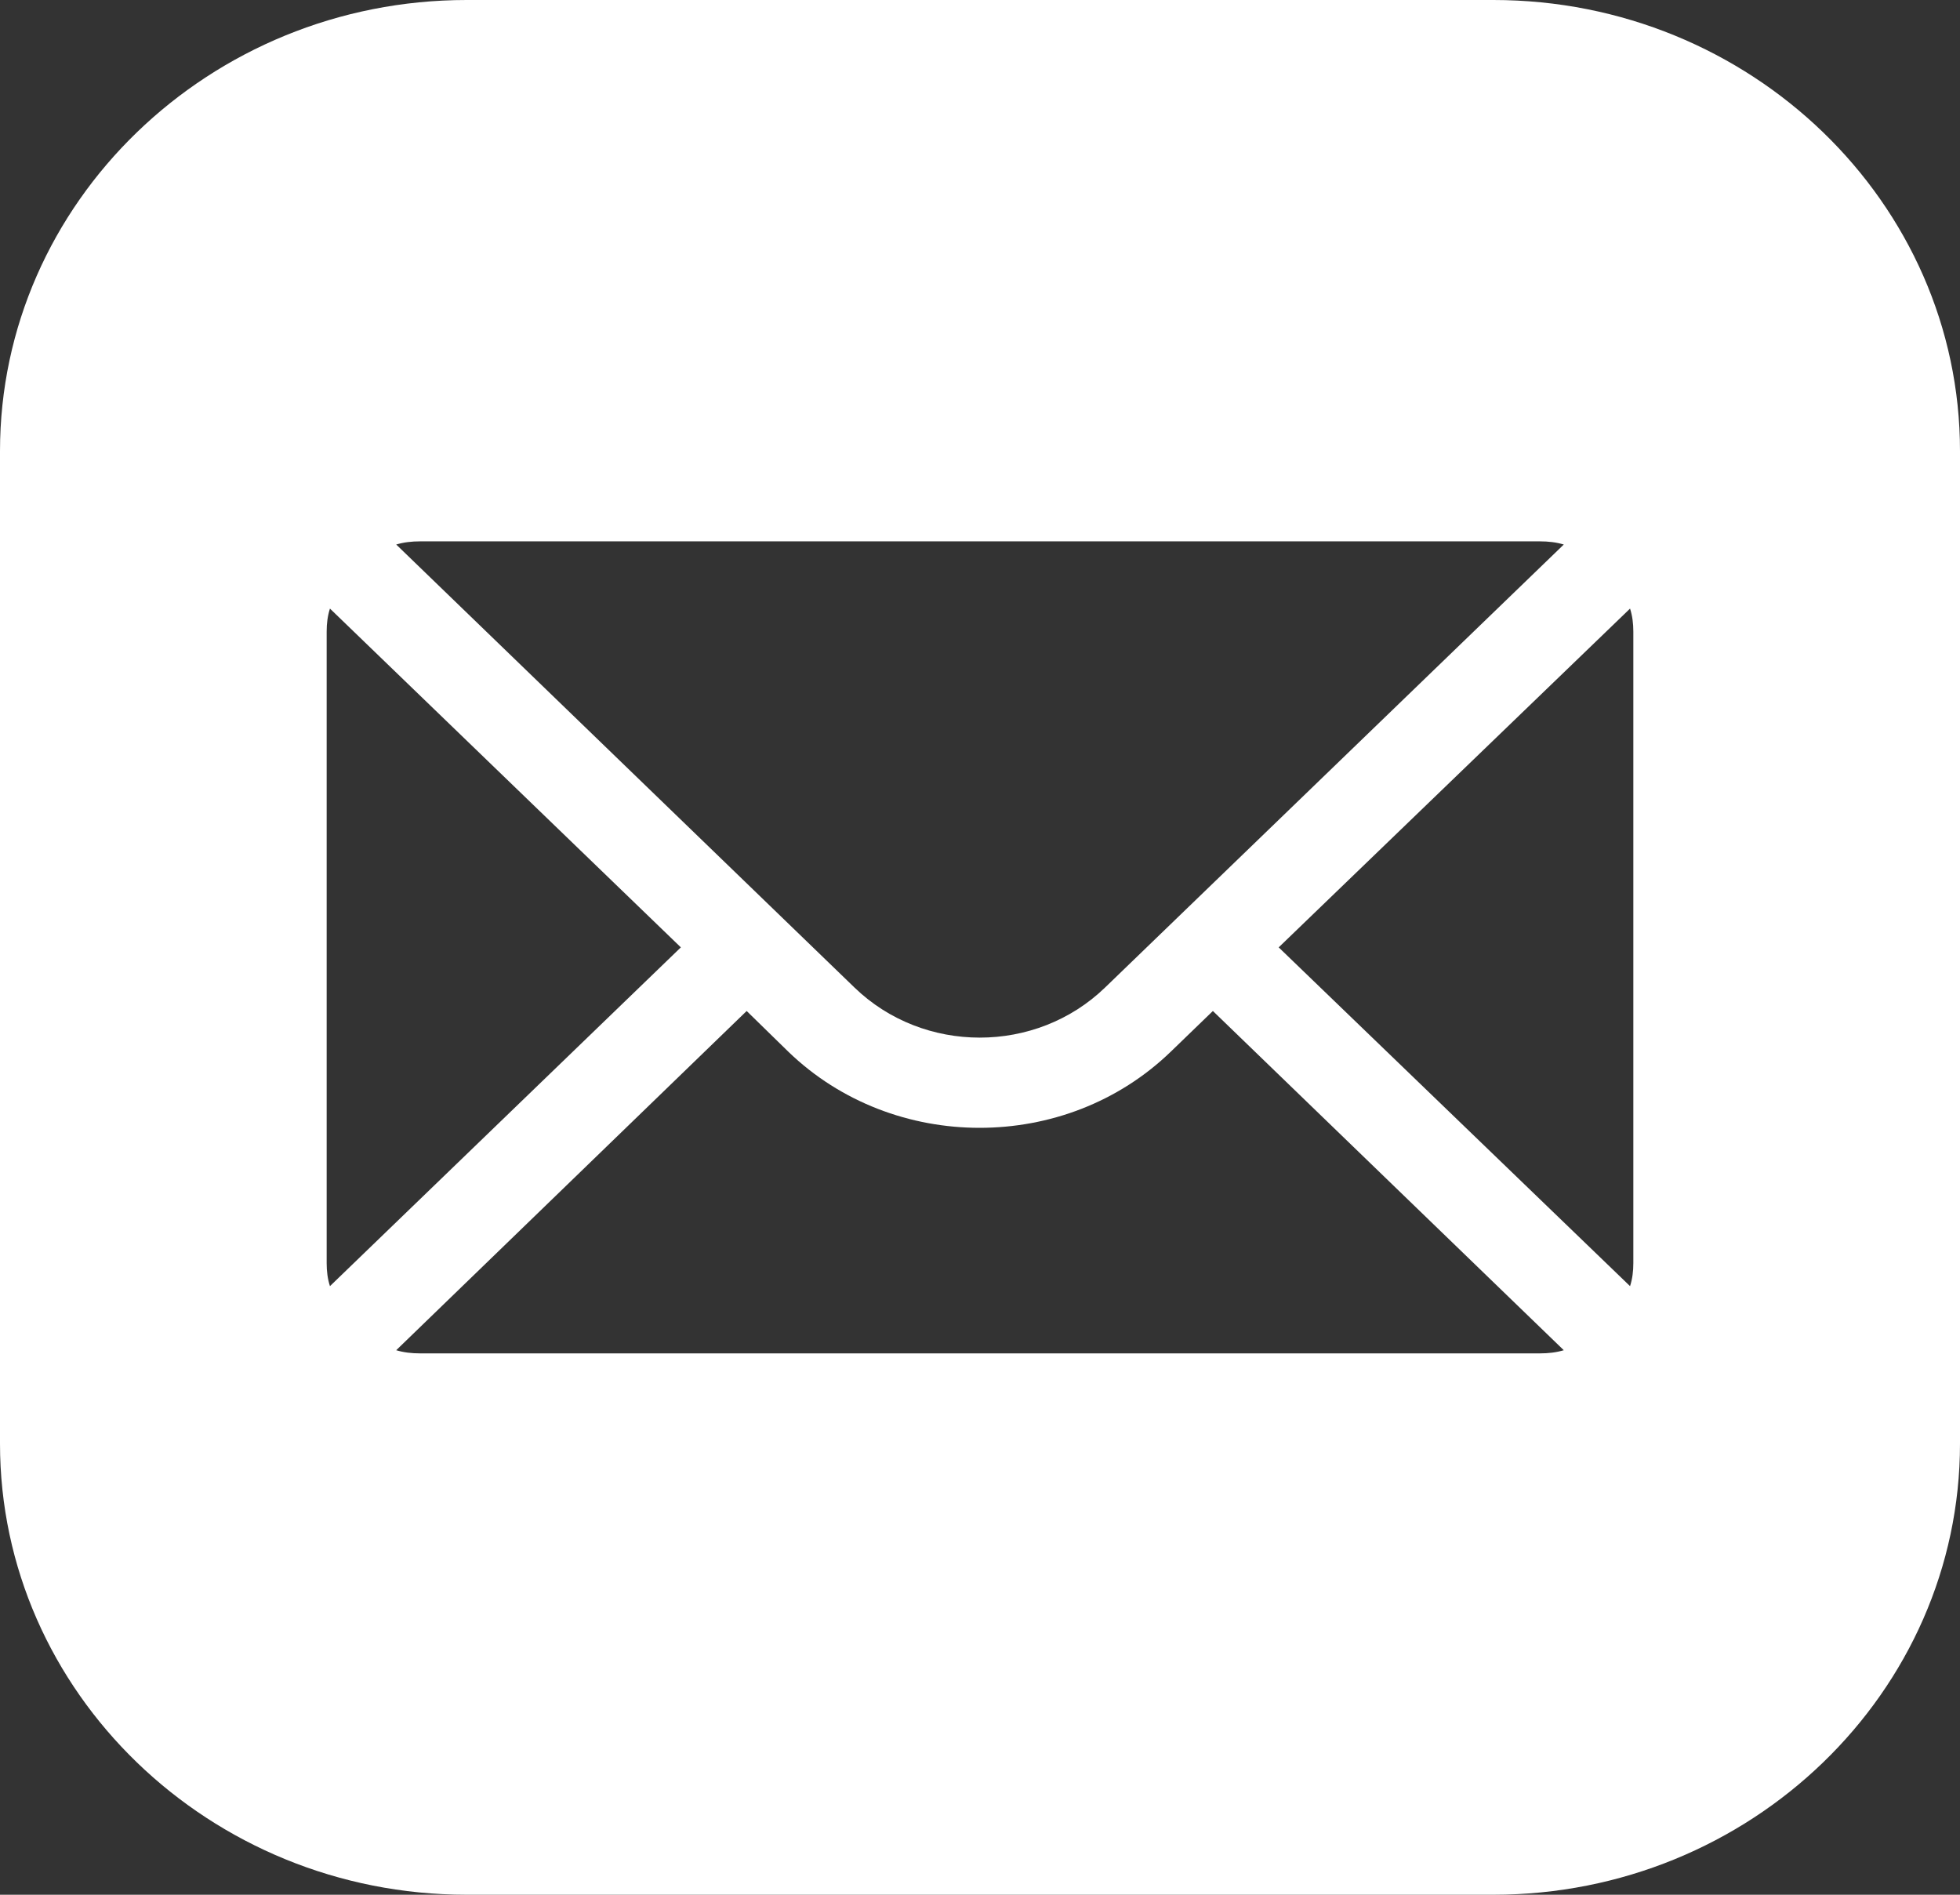 <?xml version="1.0" encoding="UTF-8"?> <svg xmlns="http://www.w3.org/2000/svg" width="120" height="116" viewBox="0 0 120 116" fill="none"><rect x="0" y="0" width="120" height="116" fill="#333333" stroke="none"/> <path d="M28.571 0C12.825 0 0 12.397 0 27.619V88.381C0 103.603 12.825 116 28.571 116H91.429C107.175 116 120 103.603 120 88.381V27.619C120 12.397 107.175 0 91.429 0H28.571ZM25.714 33.143H94.286C94.8 33.143 95.285 33.199 95.742 33.337L67.656 60.46C63.428 64.547 56.544 64.547 52.316 60.46L24.258 33.337C24.715 33.199 25.2 33.143 25.714 33.143ZM20.201 37.259L41.685 58L20.201 78.741C20.058 78.299 20 77.831 20 77.333V38.667C20 38.169 20.058 37.701 20.201 37.259ZM99.799 37.259C99.942 37.701 100 38.169 100 38.667V77.333C100 77.831 99.942 78.299 99.799 78.741L78.287 58L99.799 37.259ZM45.714 61.895L48.259 64.382C51.487 67.502 55.743 69.048 59.972 69.048C64.229 69.048 68.457 67.502 71.685 64.382L74.258 61.895L95.742 82.663C95.285 82.801 94.8 82.857 94.286 82.857H25.714C25.2 82.857 24.715 82.801 24.258 82.663L45.714 61.895Z" fill="white"></path> </svg> 